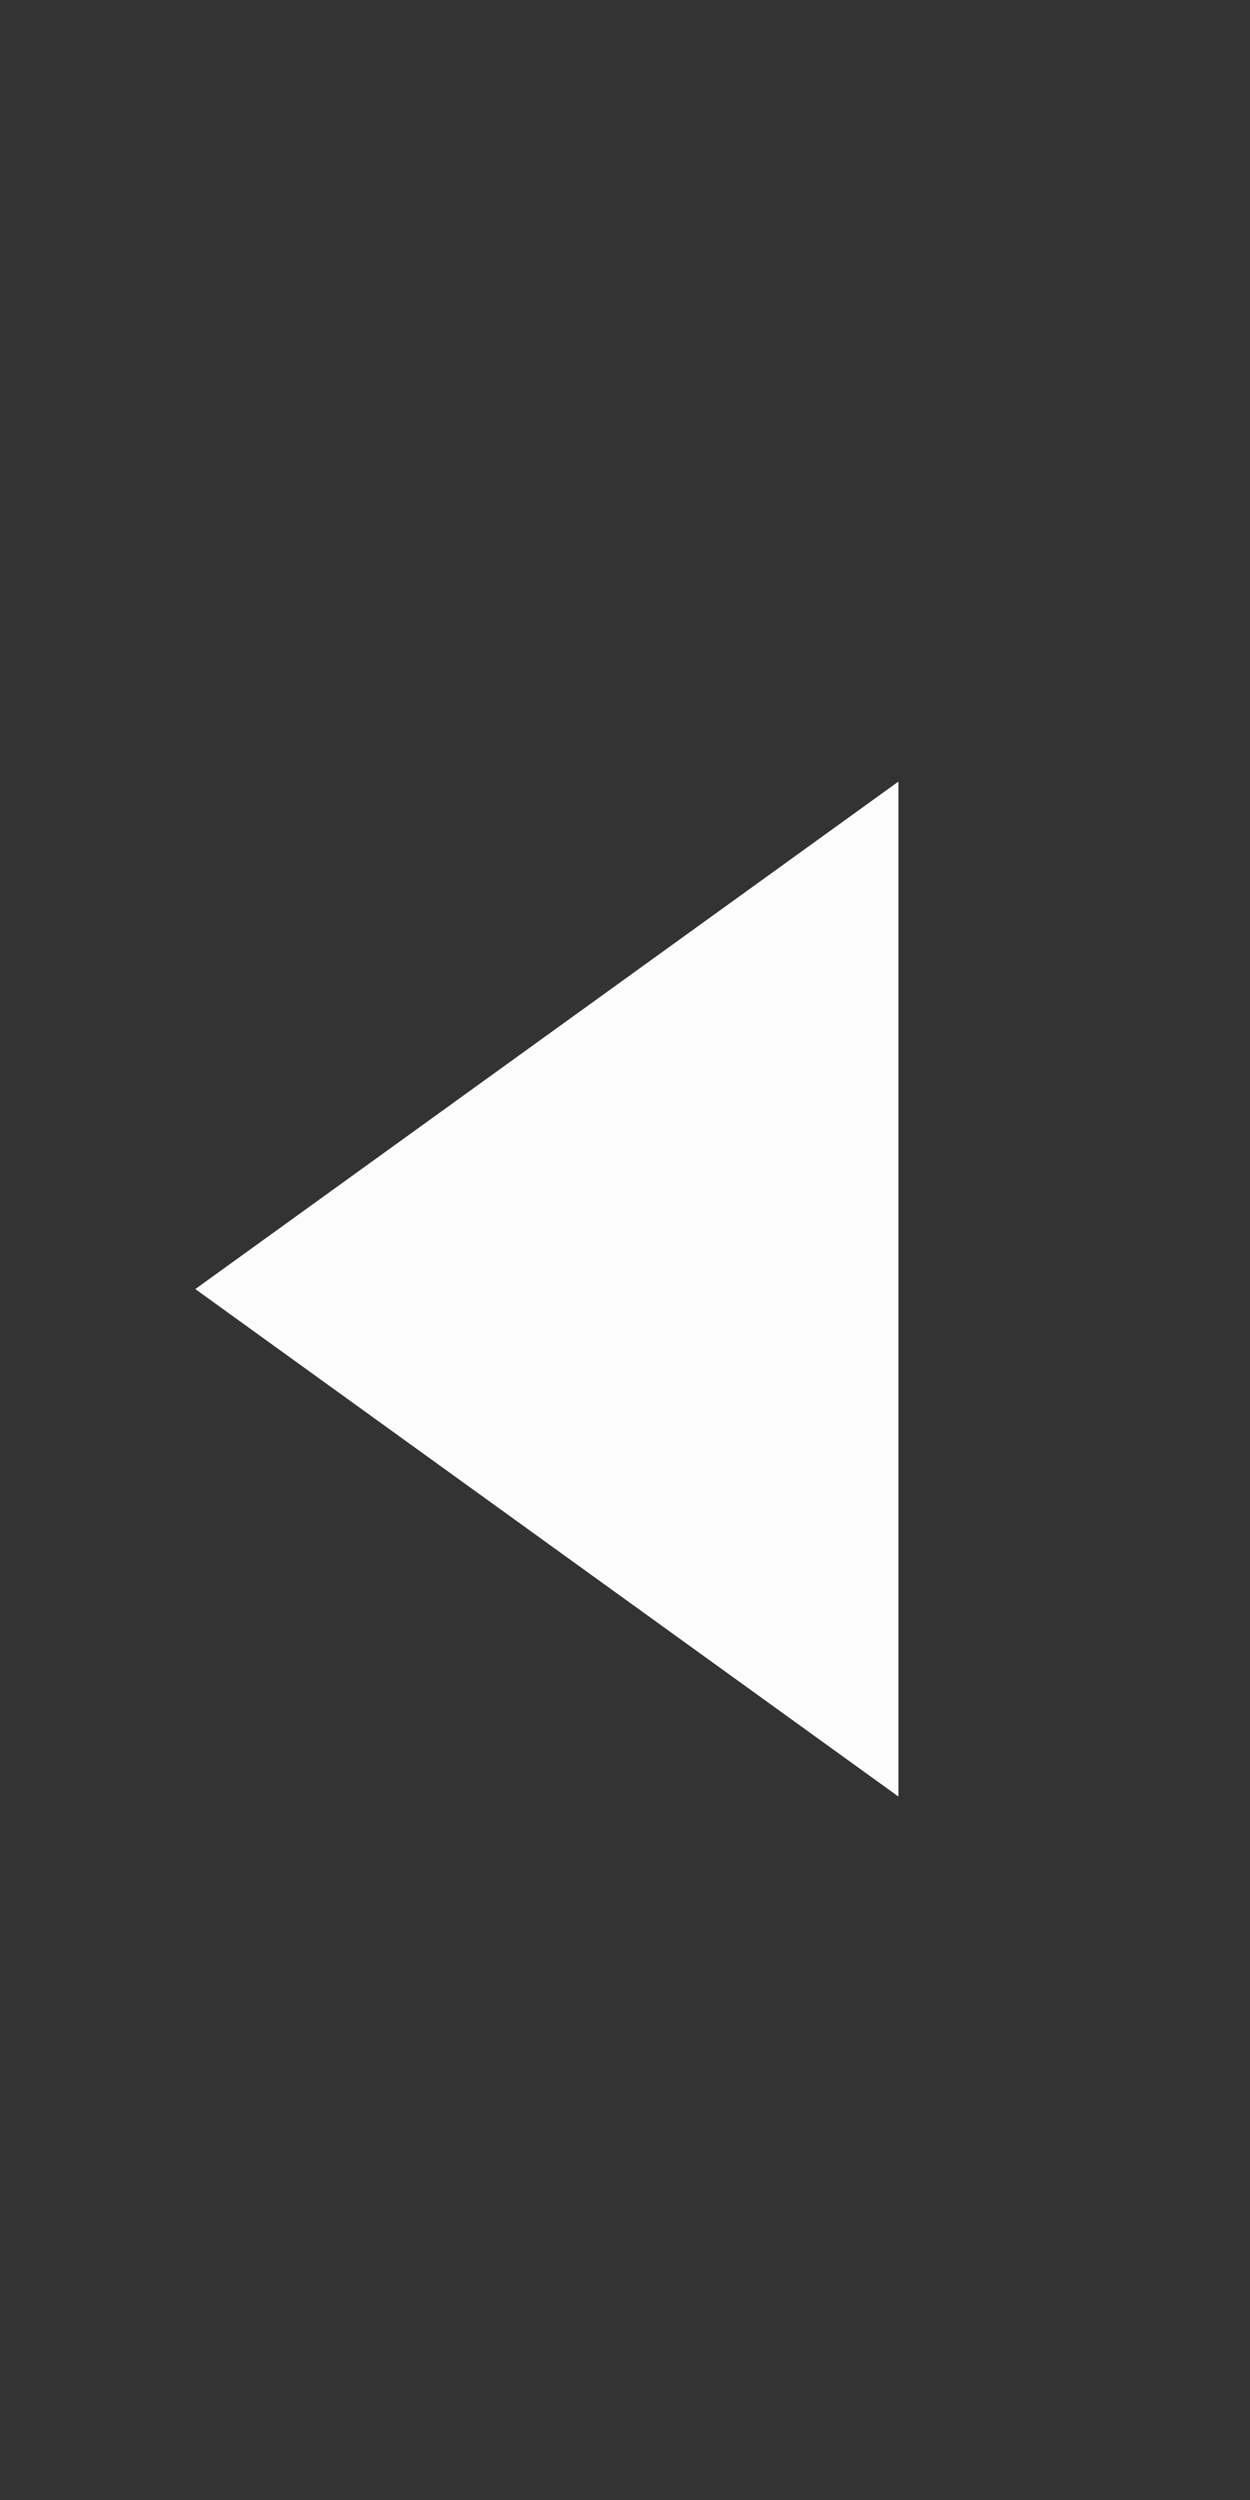 <?xml version="1.0" encoding="UTF-8"?> <svg xmlns="http://www.w3.org/2000/svg" width="8" height="16" viewBox="0 0 8 16" fill="none"><rect x="0" y="0" width="8" height="16" fill="#333333" stroke="none"/> <path d="M1.25 8.25L5.75 5.002L5.75 11.498L1.25 8.25Z" fill="#FCFCFC"></path> </svg> 